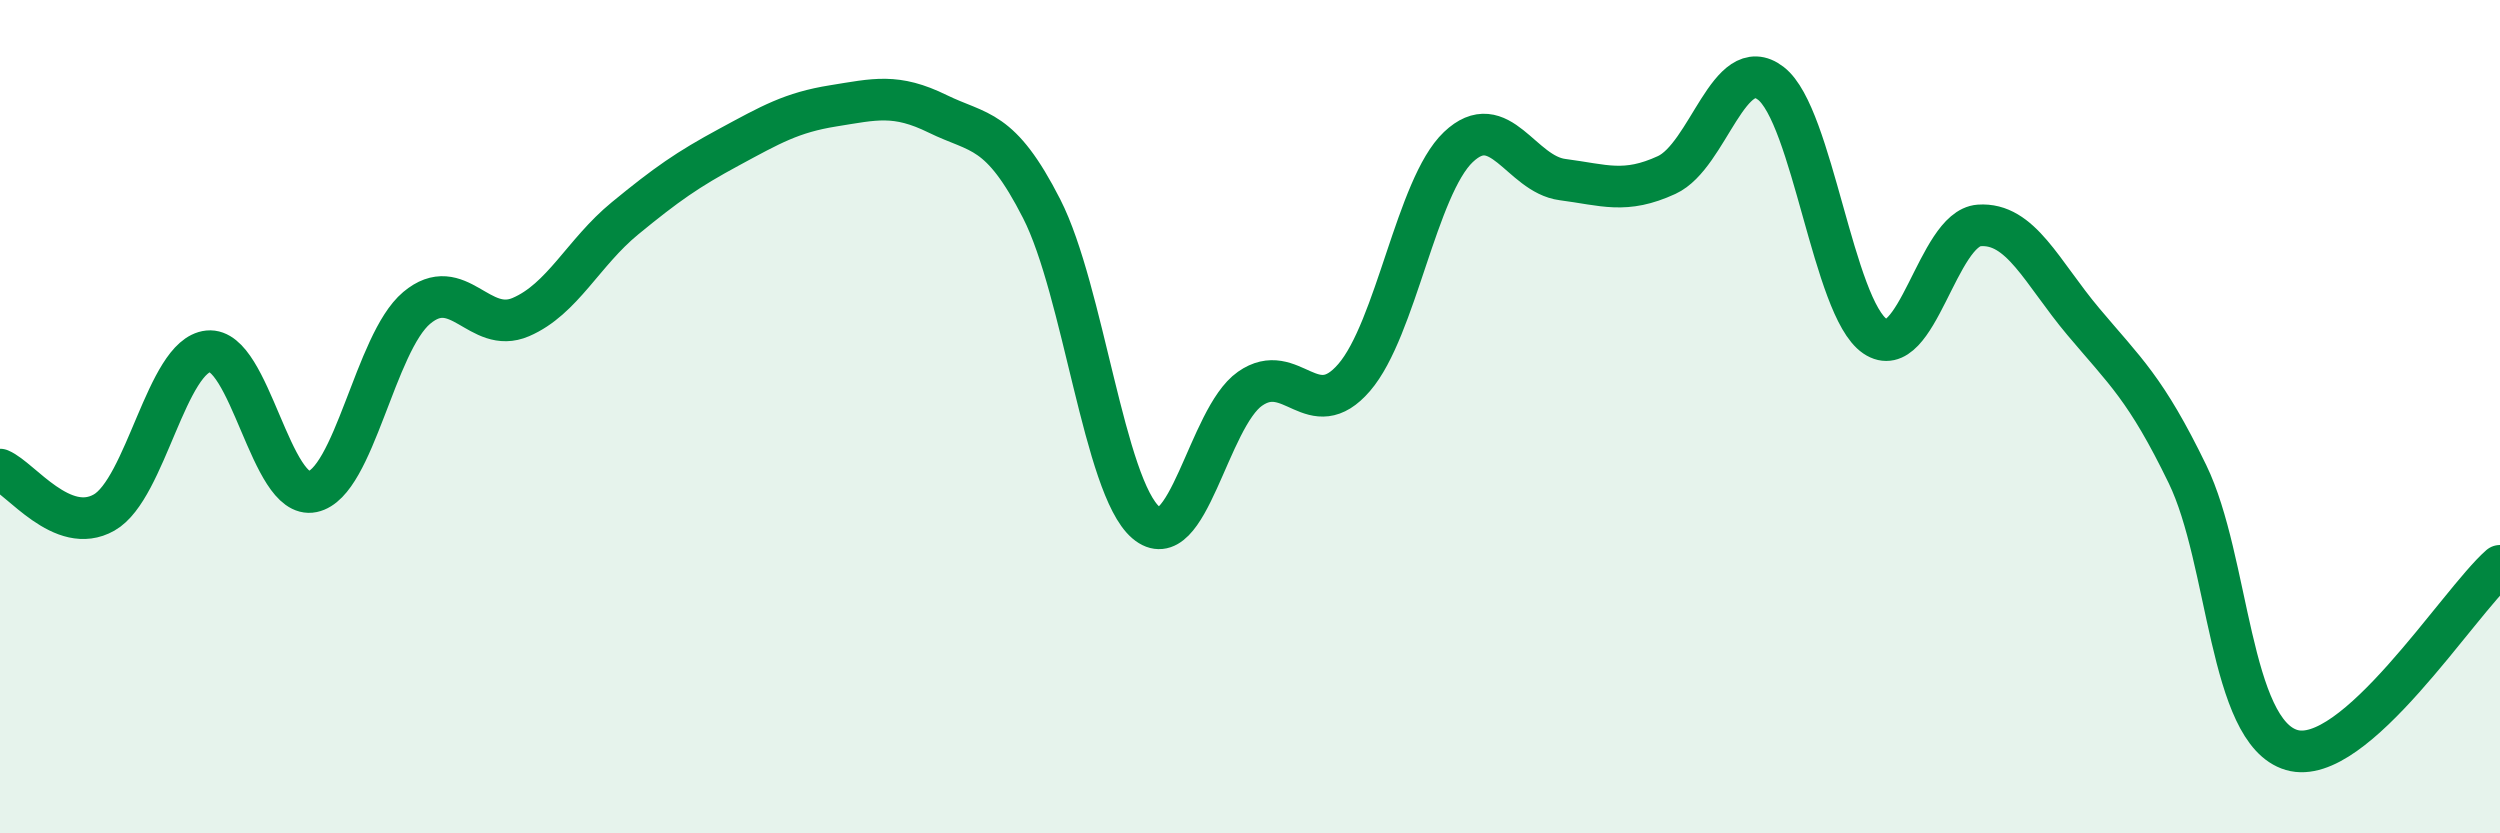 
    <svg width="60" height="20" viewBox="0 0 60 20" xmlns="http://www.w3.org/2000/svg">
      <path
        d="M 0,11.27 C 0.5,11.48 1.5,12.87 2.5,12.3 C 3.5,11.73 4,8.53 5,8.43 C 6,8.33 6.5,12.01 7.5,11.8 C 8.5,11.59 9,8.23 10,7.39 C 11,6.55 11.5,8.04 12.5,7.61 C 13.5,7.18 14,6.06 15,5.24 C 16,4.42 16.5,4.07 17.5,3.53 C 18.5,2.99 19,2.7 20,2.54 C 21,2.38 21.5,2.24 22.5,2.73 C 23.5,3.22 24,3.05 25,5.01 C 26,6.97 26.5,11.68 27.5,12.54 C 28.5,13.4 29,10.03 30,9.33 C 31,8.63 31.5,10.22 32.5,9.06 C 33.5,7.9 34,4.48 35,3.53 C 36,2.58 36.5,4.18 37.5,4.31 C 38.5,4.44 39,4.66 40,4.2 C 41,3.74 41.5,1.23 42.5,2 C 43.5,2.77 44,7.39 45,8.07 C 46,8.75 46.5,5.48 47.5,5.41 C 48.5,5.34 49,6.53 50,7.72 C 51,8.91 51.5,9.32 52.5,11.38 C 53.5,13.44 53.5,17.56 55,18 C 56.5,18.44 59,14.46 60,13.58L60 20L0 20Z"
        fill="#008740"
        opacity="0.1"
        stroke-linecap="round"
        stroke-linejoin="round"
      />
      <path
        d="M 0,11.27 C 0.5,11.48 1.5,12.87 2.5,12.3 C 3.5,11.73 4,8.53 5,8.43 C 6,8.33 6.5,12.01 7.5,11.8 C 8.5,11.59 9,8.23 10,7.39 C 11,6.55 11.5,8.04 12.5,7.61 C 13.5,7.18 14,6.06 15,5.24 C 16,4.42 16.5,4.07 17.5,3.53 C 18.5,2.99 19,2.7 20,2.54 C 21,2.38 21.5,2.24 22.5,2.73 C 23.5,3.22 24,3.05 25,5.01 C 26,6.97 26.5,11.68 27.5,12.54 C 28.5,13.4 29,10.03 30,9.33 C 31,8.63 31.5,10.22 32.5,9.06 C 33.5,7.9 34,4.48 35,3.53 C 36,2.58 36.5,4.18 37.5,4.31 C 38.5,4.44 39,4.66 40,4.2 C 41,3.74 41.5,1.23 42.5,2 C 43.5,2.77 44,7.39 45,8.07 C 46,8.75 46.5,5.48 47.5,5.41 C 48.5,5.34 49,6.53 50,7.72 C 51,8.91 51.5,9.32 52.5,11.38 C 53.5,13.44 53.5,17.56 55,18 C 56.5,18.44 59,14.46 60,13.58"
        stroke="#008740"
        stroke-width="1"
        fill="none"
        stroke-linecap="round"
        stroke-linejoin="round"
      />
    </svg>
  